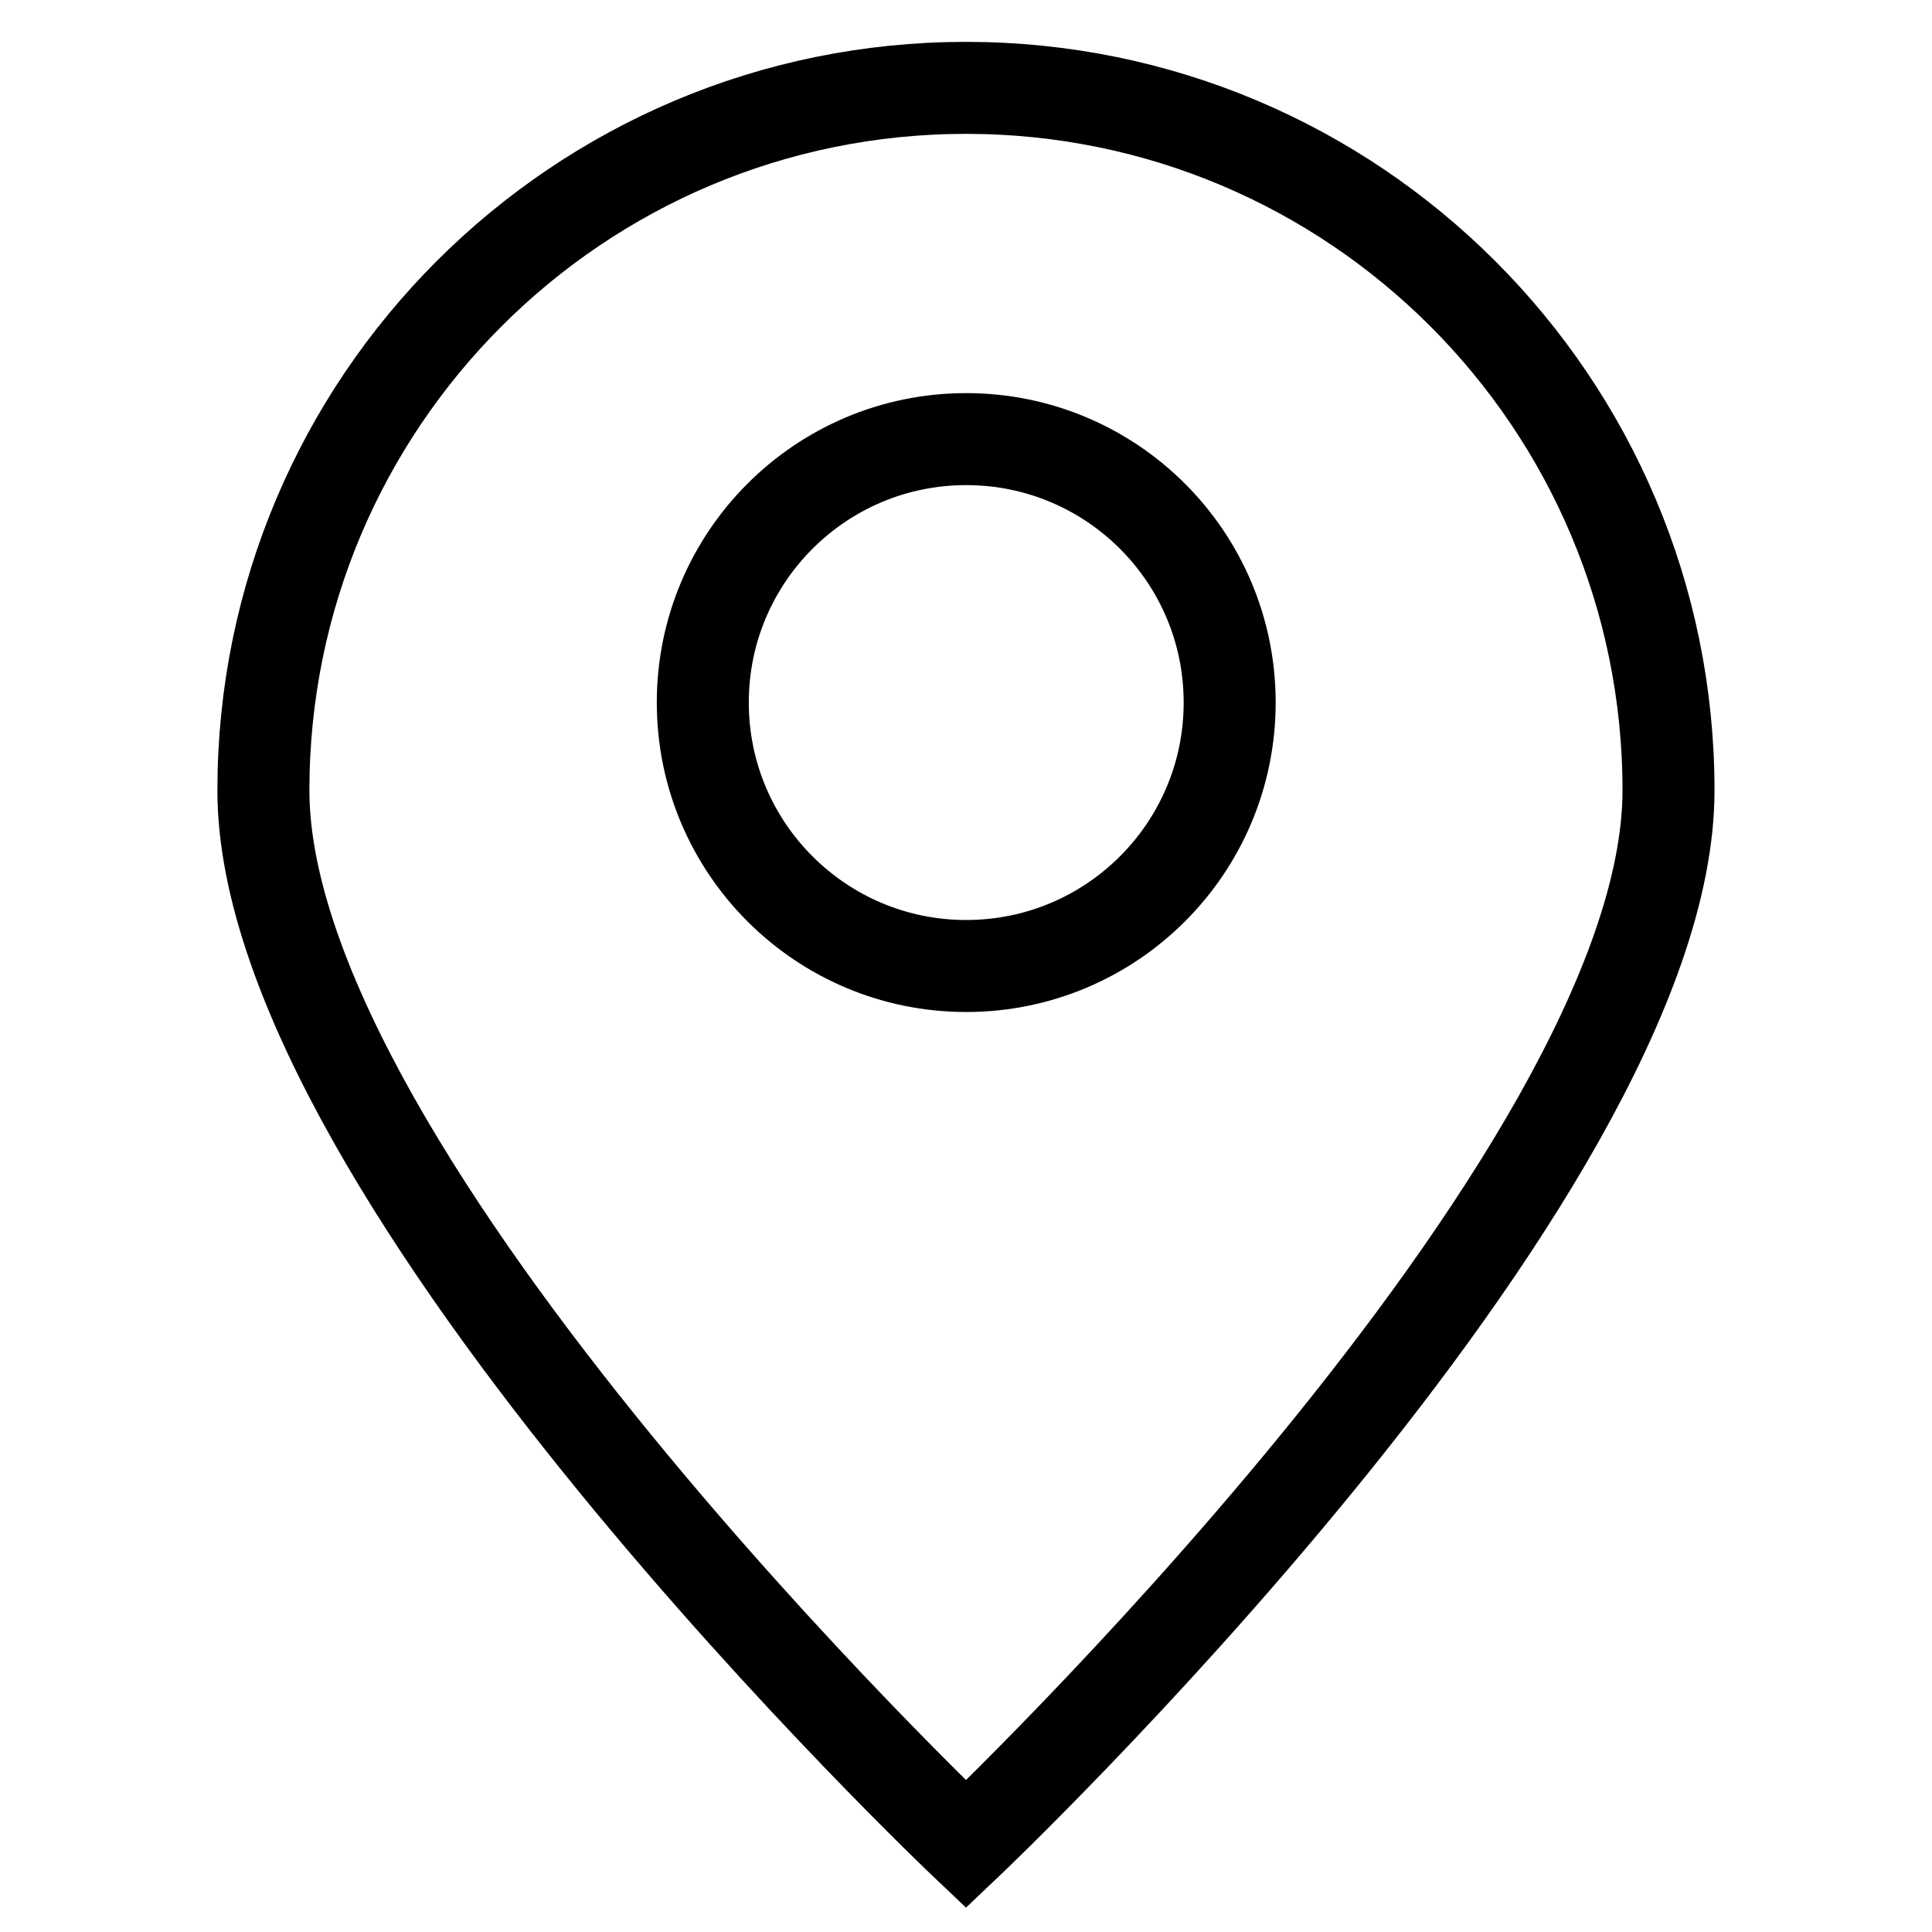 <svg width="21" height="21" viewBox="0 0 21 21" fill="none" xmlns="http://www.w3.org/2000/svg">
<path d="M18.136 8.591C18.136 12.808 10.5 20.046 10.5 20.046C10.5 20.046 2.863 12.808 2.863 8.591C2.863 4.374 6.282 0.955 10.5 0.955C14.717 0.955 18.136 4.374 18.136 8.591Z" stroke="black"/>
<path d="M10.502 10.5C12.084 10.5 13.366 9.218 13.366 7.636C13.366 6.055 12.084 4.773 10.502 4.773C8.921 4.773 7.639 6.055 7.639 7.636C7.639 9.218 8.921 10.5 10.502 10.5Z" stroke="black" stroke-linecap="round" stroke-linejoin="round"/>
</svg>
